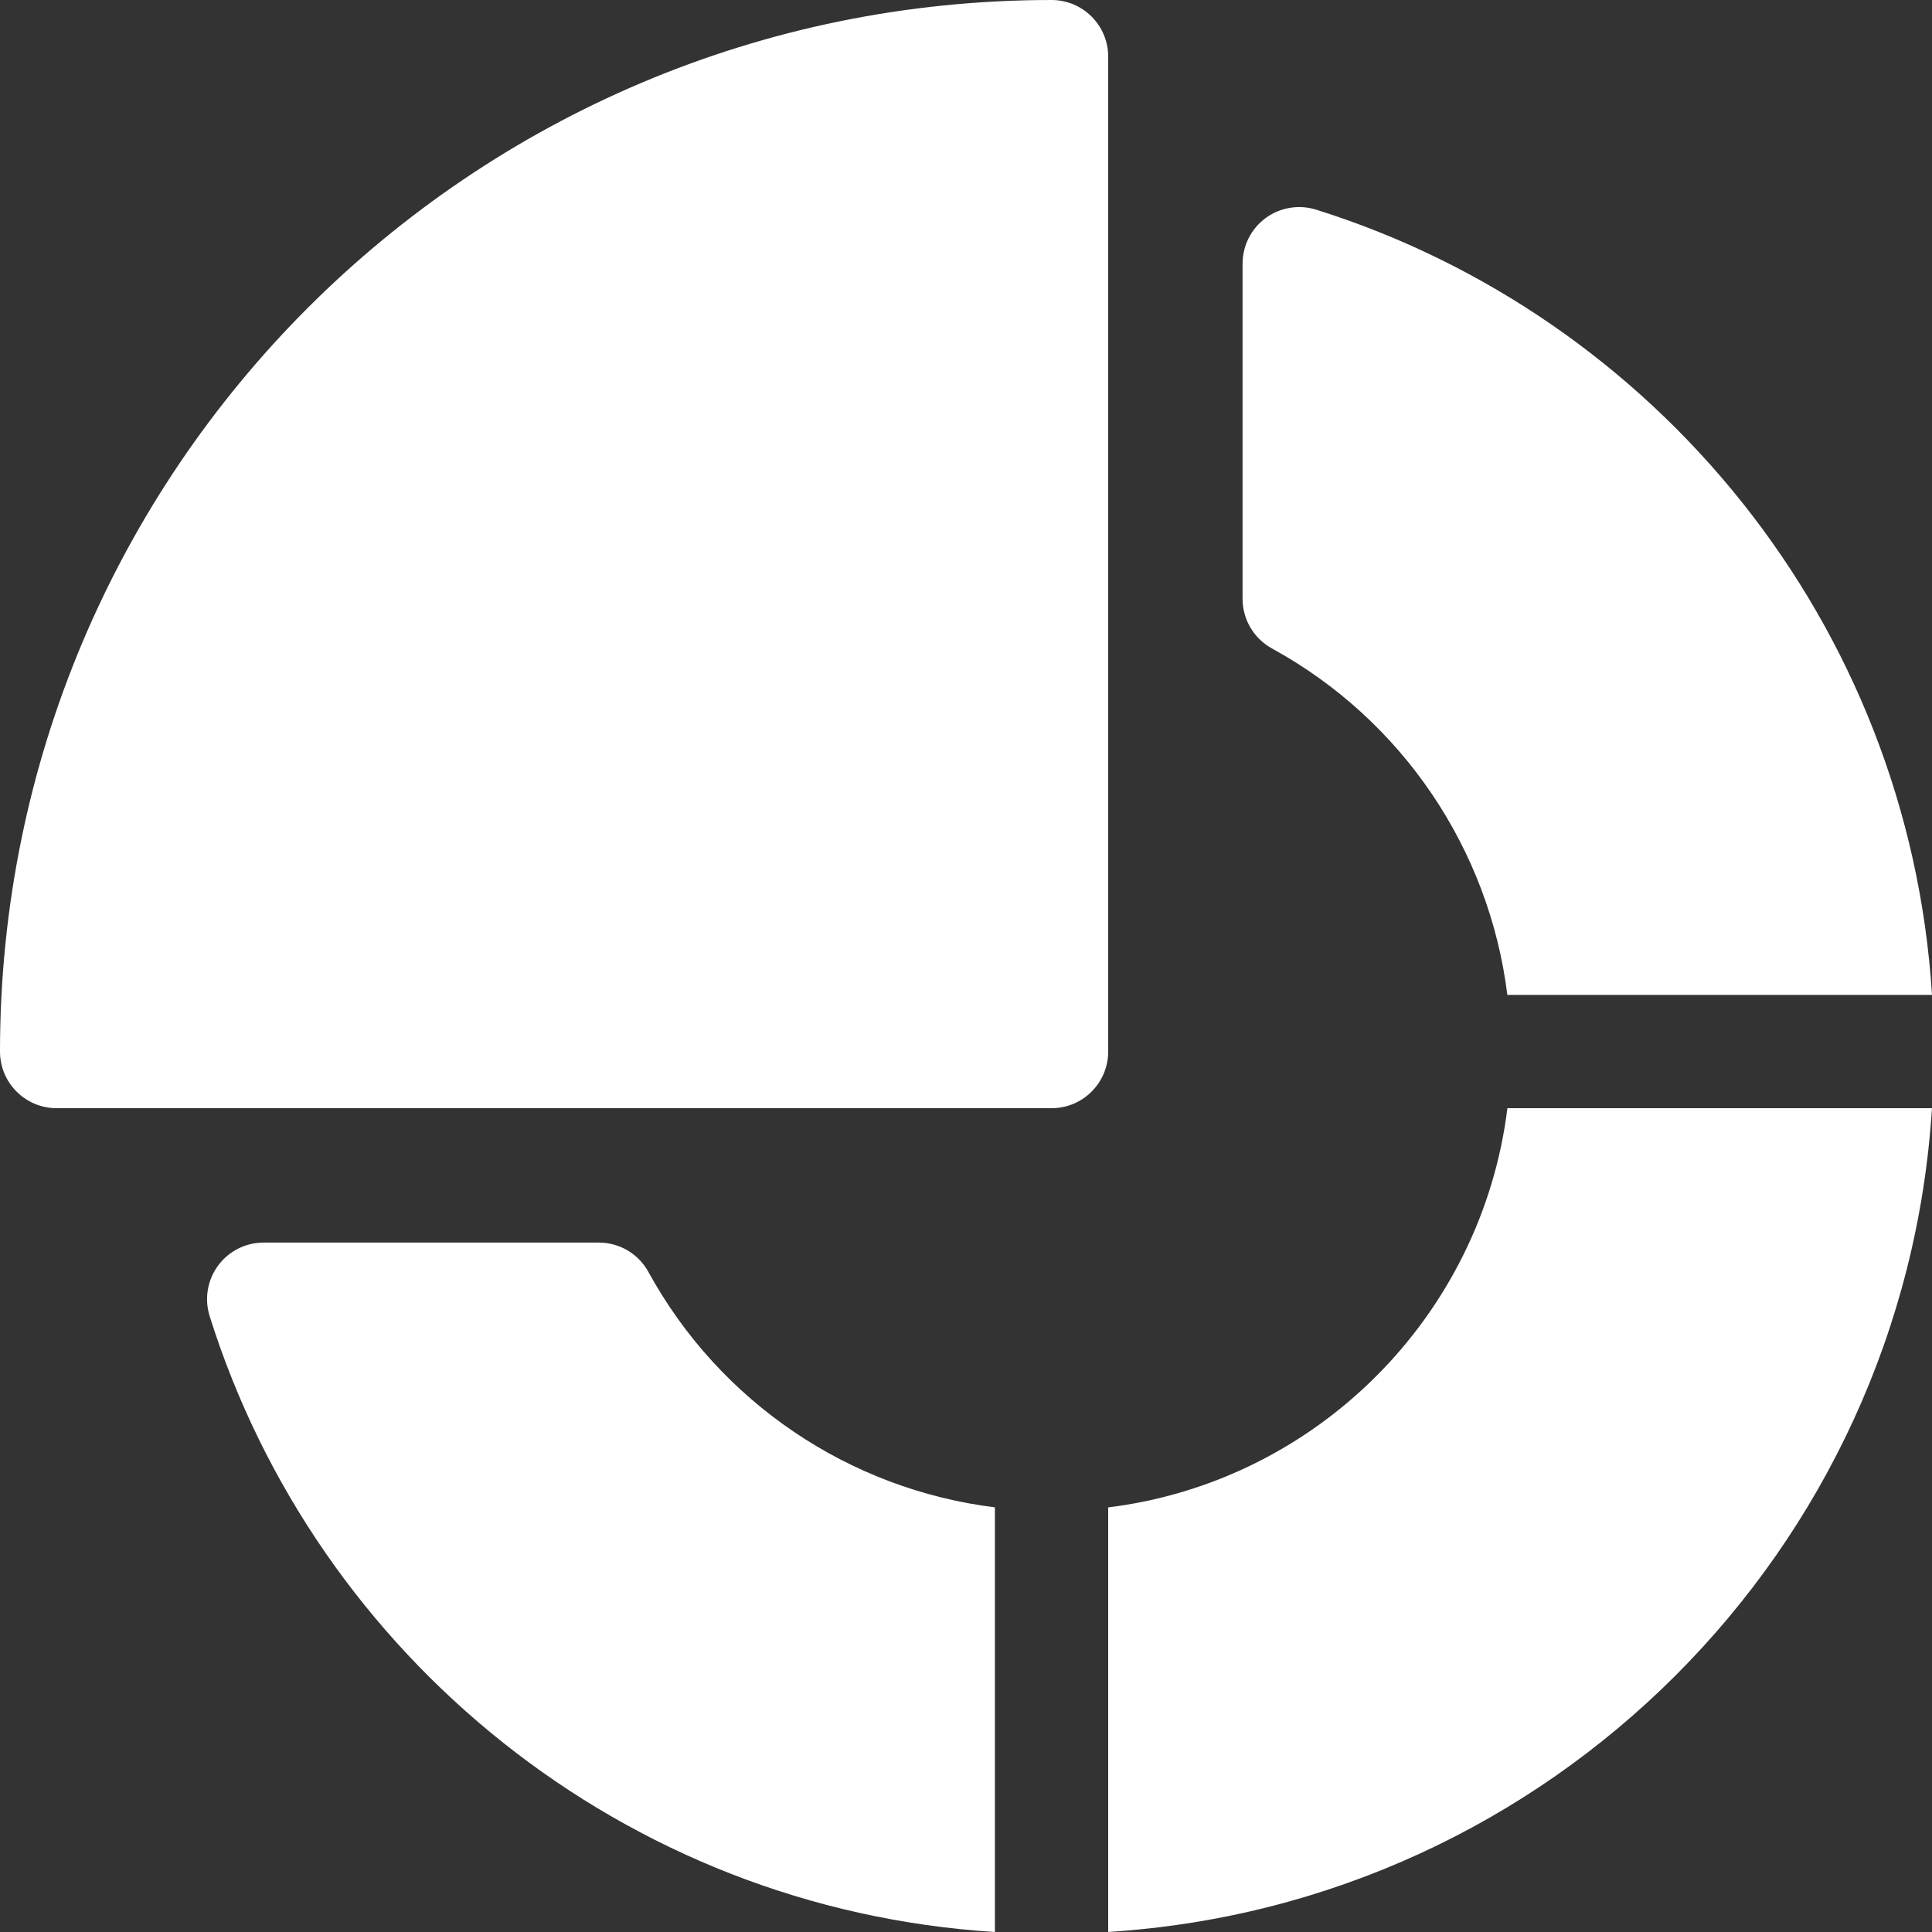 <svg width="40" height="40" viewBox="0 0 40 40" fill="none" xmlns="http://www.w3.org/2000/svg">
<rect x="0" y="0" width="40" height="40" fill="#333333" stroke="none"/>
<g clip-path="url(#clip0_7371_7464)">
<path d="M21.771 0C9.739 0 0 9.737 0 21.771C0 22.419 0.525 22.944 1.173 22.944H21.771C22.419 22.944 22.944 22.419 22.944 21.771V1.173C22.944 0.525 22.419 0 21.771 0Z" fill="white"/>
<path d="M13.425 26.335C13.22 25.959 12.825 25.726 12.397 25.726H5.46C5.086 25.726 4.735 25.903 4.514 26.204C4.293 26.506 4.229 26.894 4.341 27.25C6.55 34.286 12.922 39.518 20.598 40V31.208C17.587 30.834 14.907 29.039 13.425 26.335Z" fill="white"/>
<path d="M27.25 4.341C26.894 4.229 26.505 4.294 26.204 4.514C25.903 4.736 25.726 5.087 25.726 5.46V12.397C25.726 12.825 25.959 13.22 26.335 13.426C29.039 14.907 30.834 17.587 31.208 20.598H40C39.517 12.906 34.27 6.545 27.25 4.341Z" fill="white"/>
<path d="M31.209 22.944C30.677 27.252 27.252 30.677 22.944 31.209V39.999C32.096 39.423 39.422 32.109 39.999 22.944H31.209Z" fill="white"/>
</g>
<defs>
<clipPath id="clip0_7371_7464">
<rect width="40" height="40" fill="white"/>
</clipPath>
</defs>
</svg>
